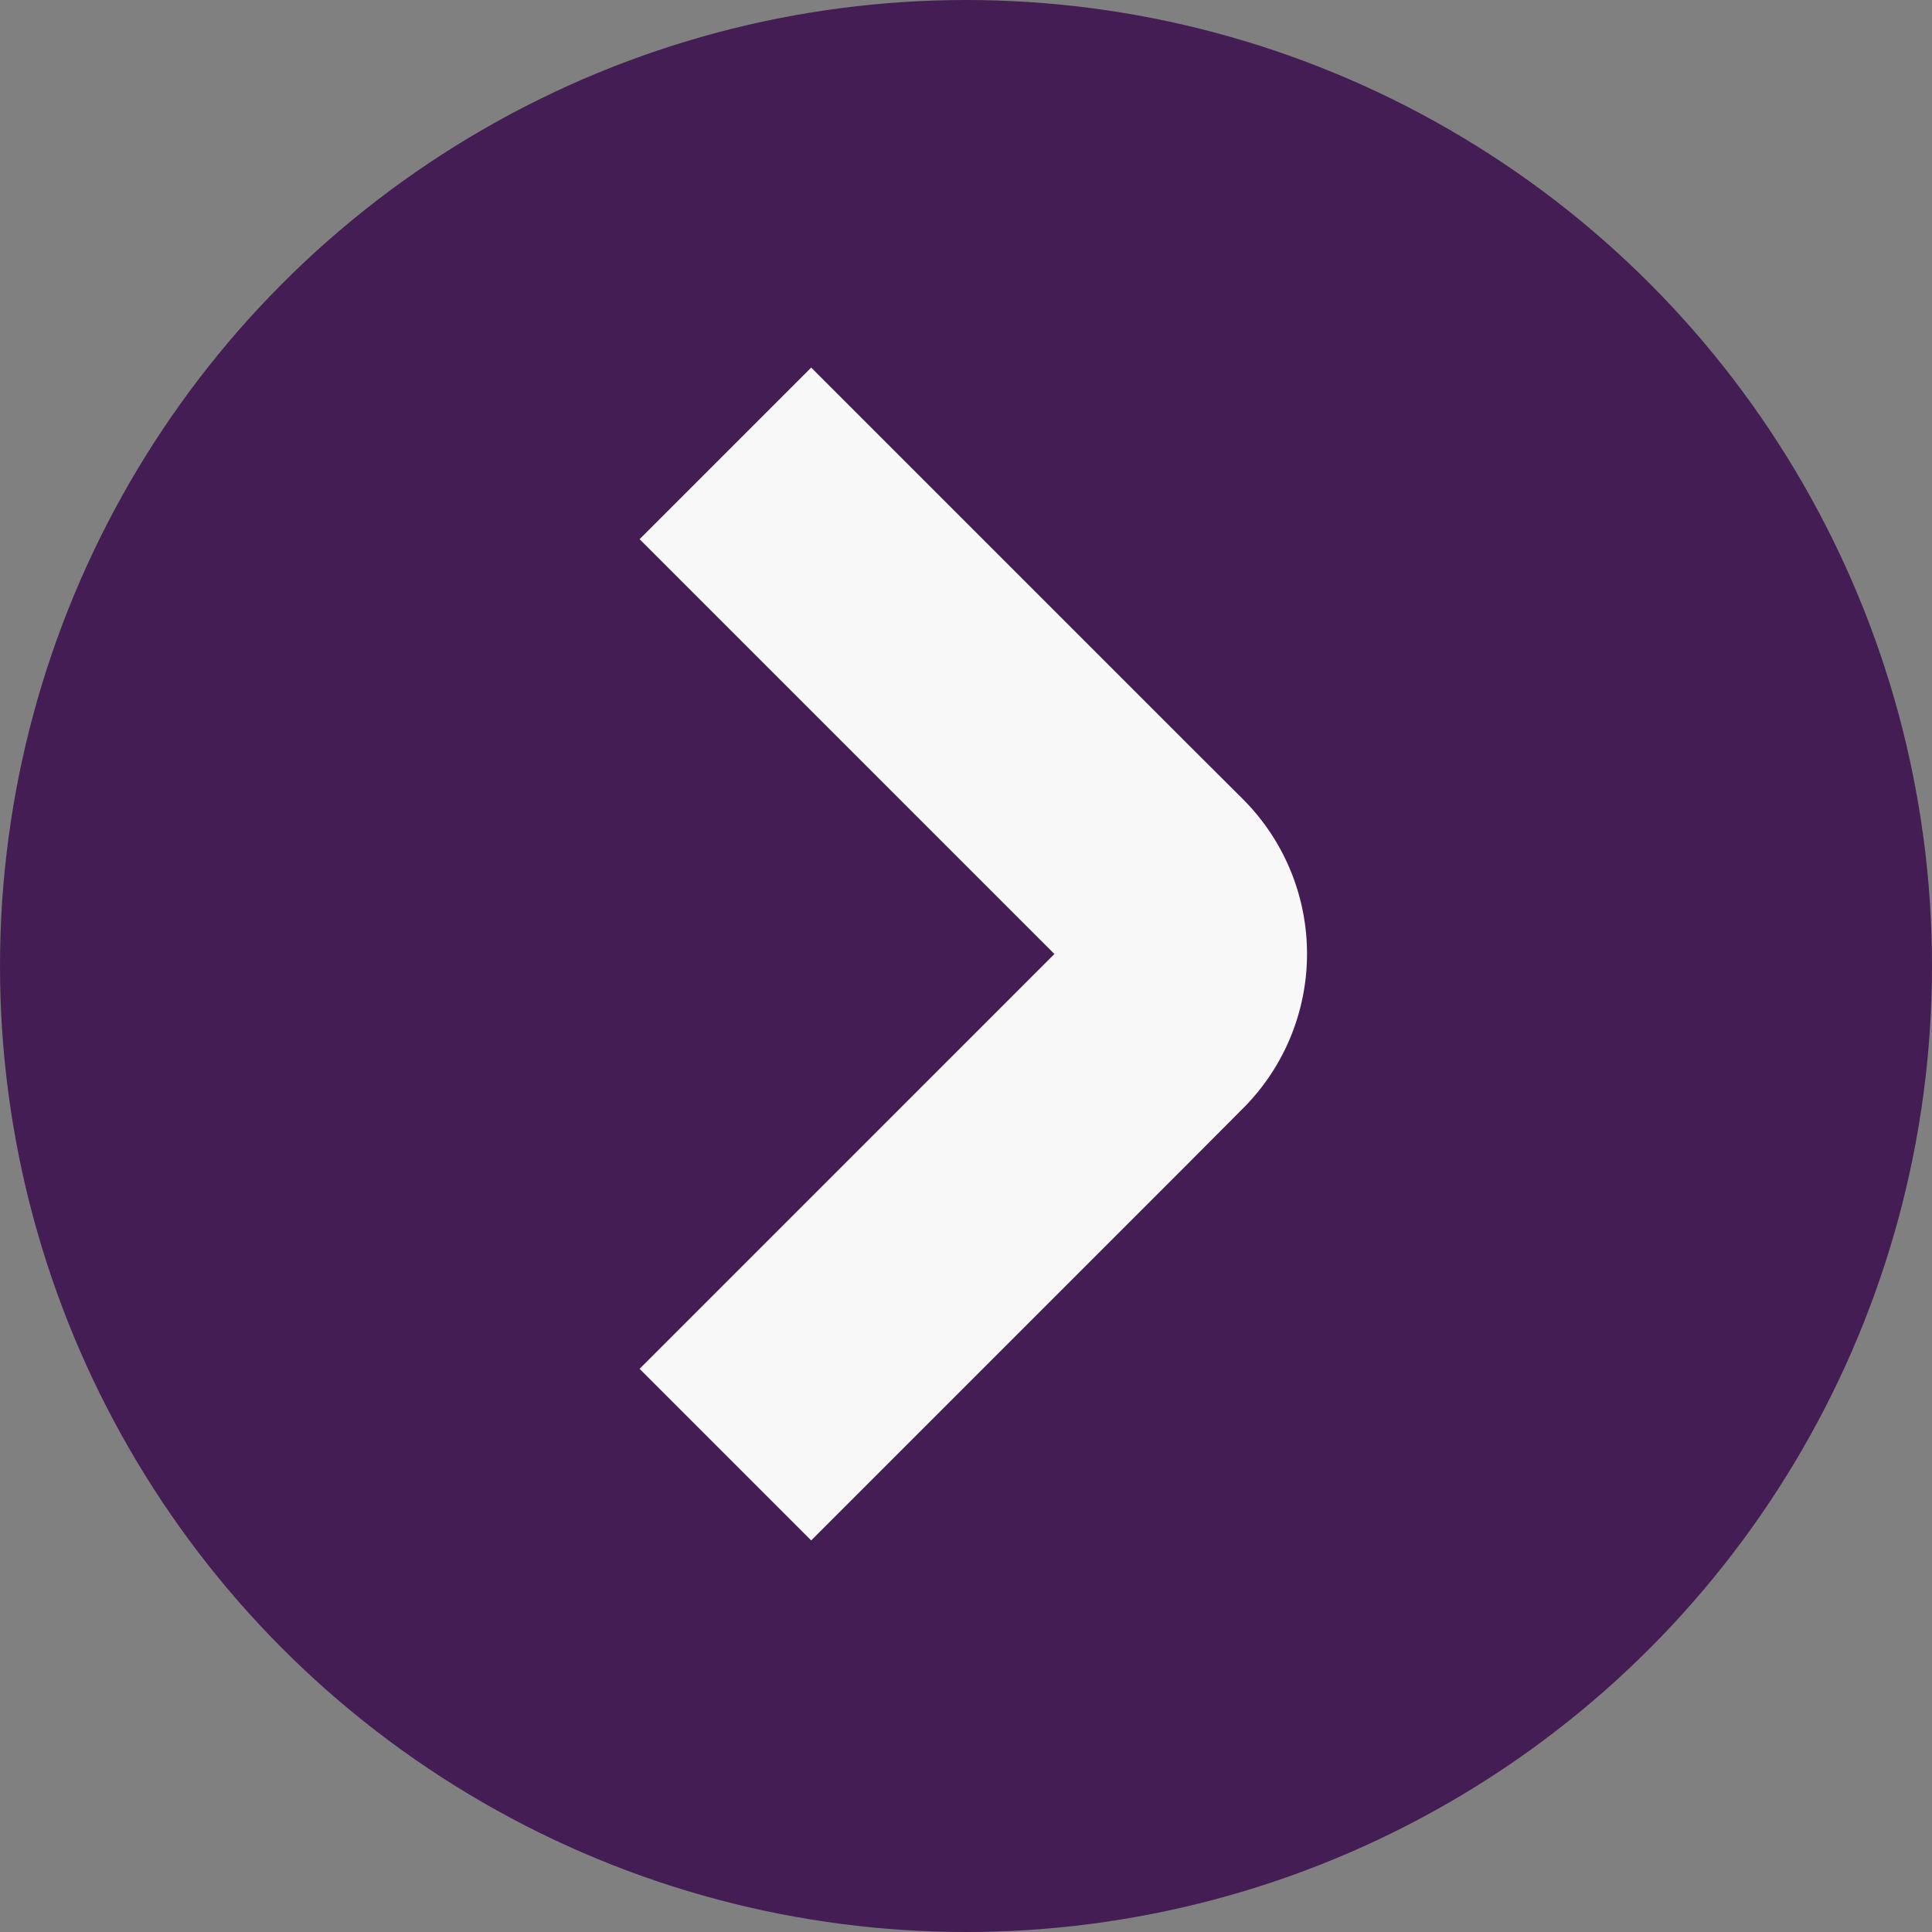 <svg xmlns="http://www.w3.org/2000/svg" width="38" height="38" viewBox="0 0 38 38"><rect x="0" y="0" width="38" height="38" fill="#808080" stroke="none"/><g id="Group_36" data-name="Group 36" transform="translate(-1291.019 -6636.02)"><circle id="Ellipse_5" data-name="Ellipse 5" cx="19" cy="19" r="19" transform="translate(1291.019 6636.02)" fill="#451d55"></circle><path id="Path_35" data-name="Path 35" d="M11.534,8.159,3.375,0,0,3.375l7.368,7.368L8.5,11.871a4.3,4.3,0,0,0,6.075,0L15.7,10.743l7.368-7.368L19.693,0Z" transform="translate(1303.599 6666.318) rotate(-90)" fill="#f8f8f8" fill-rule="evenodd"></path></g></svg>